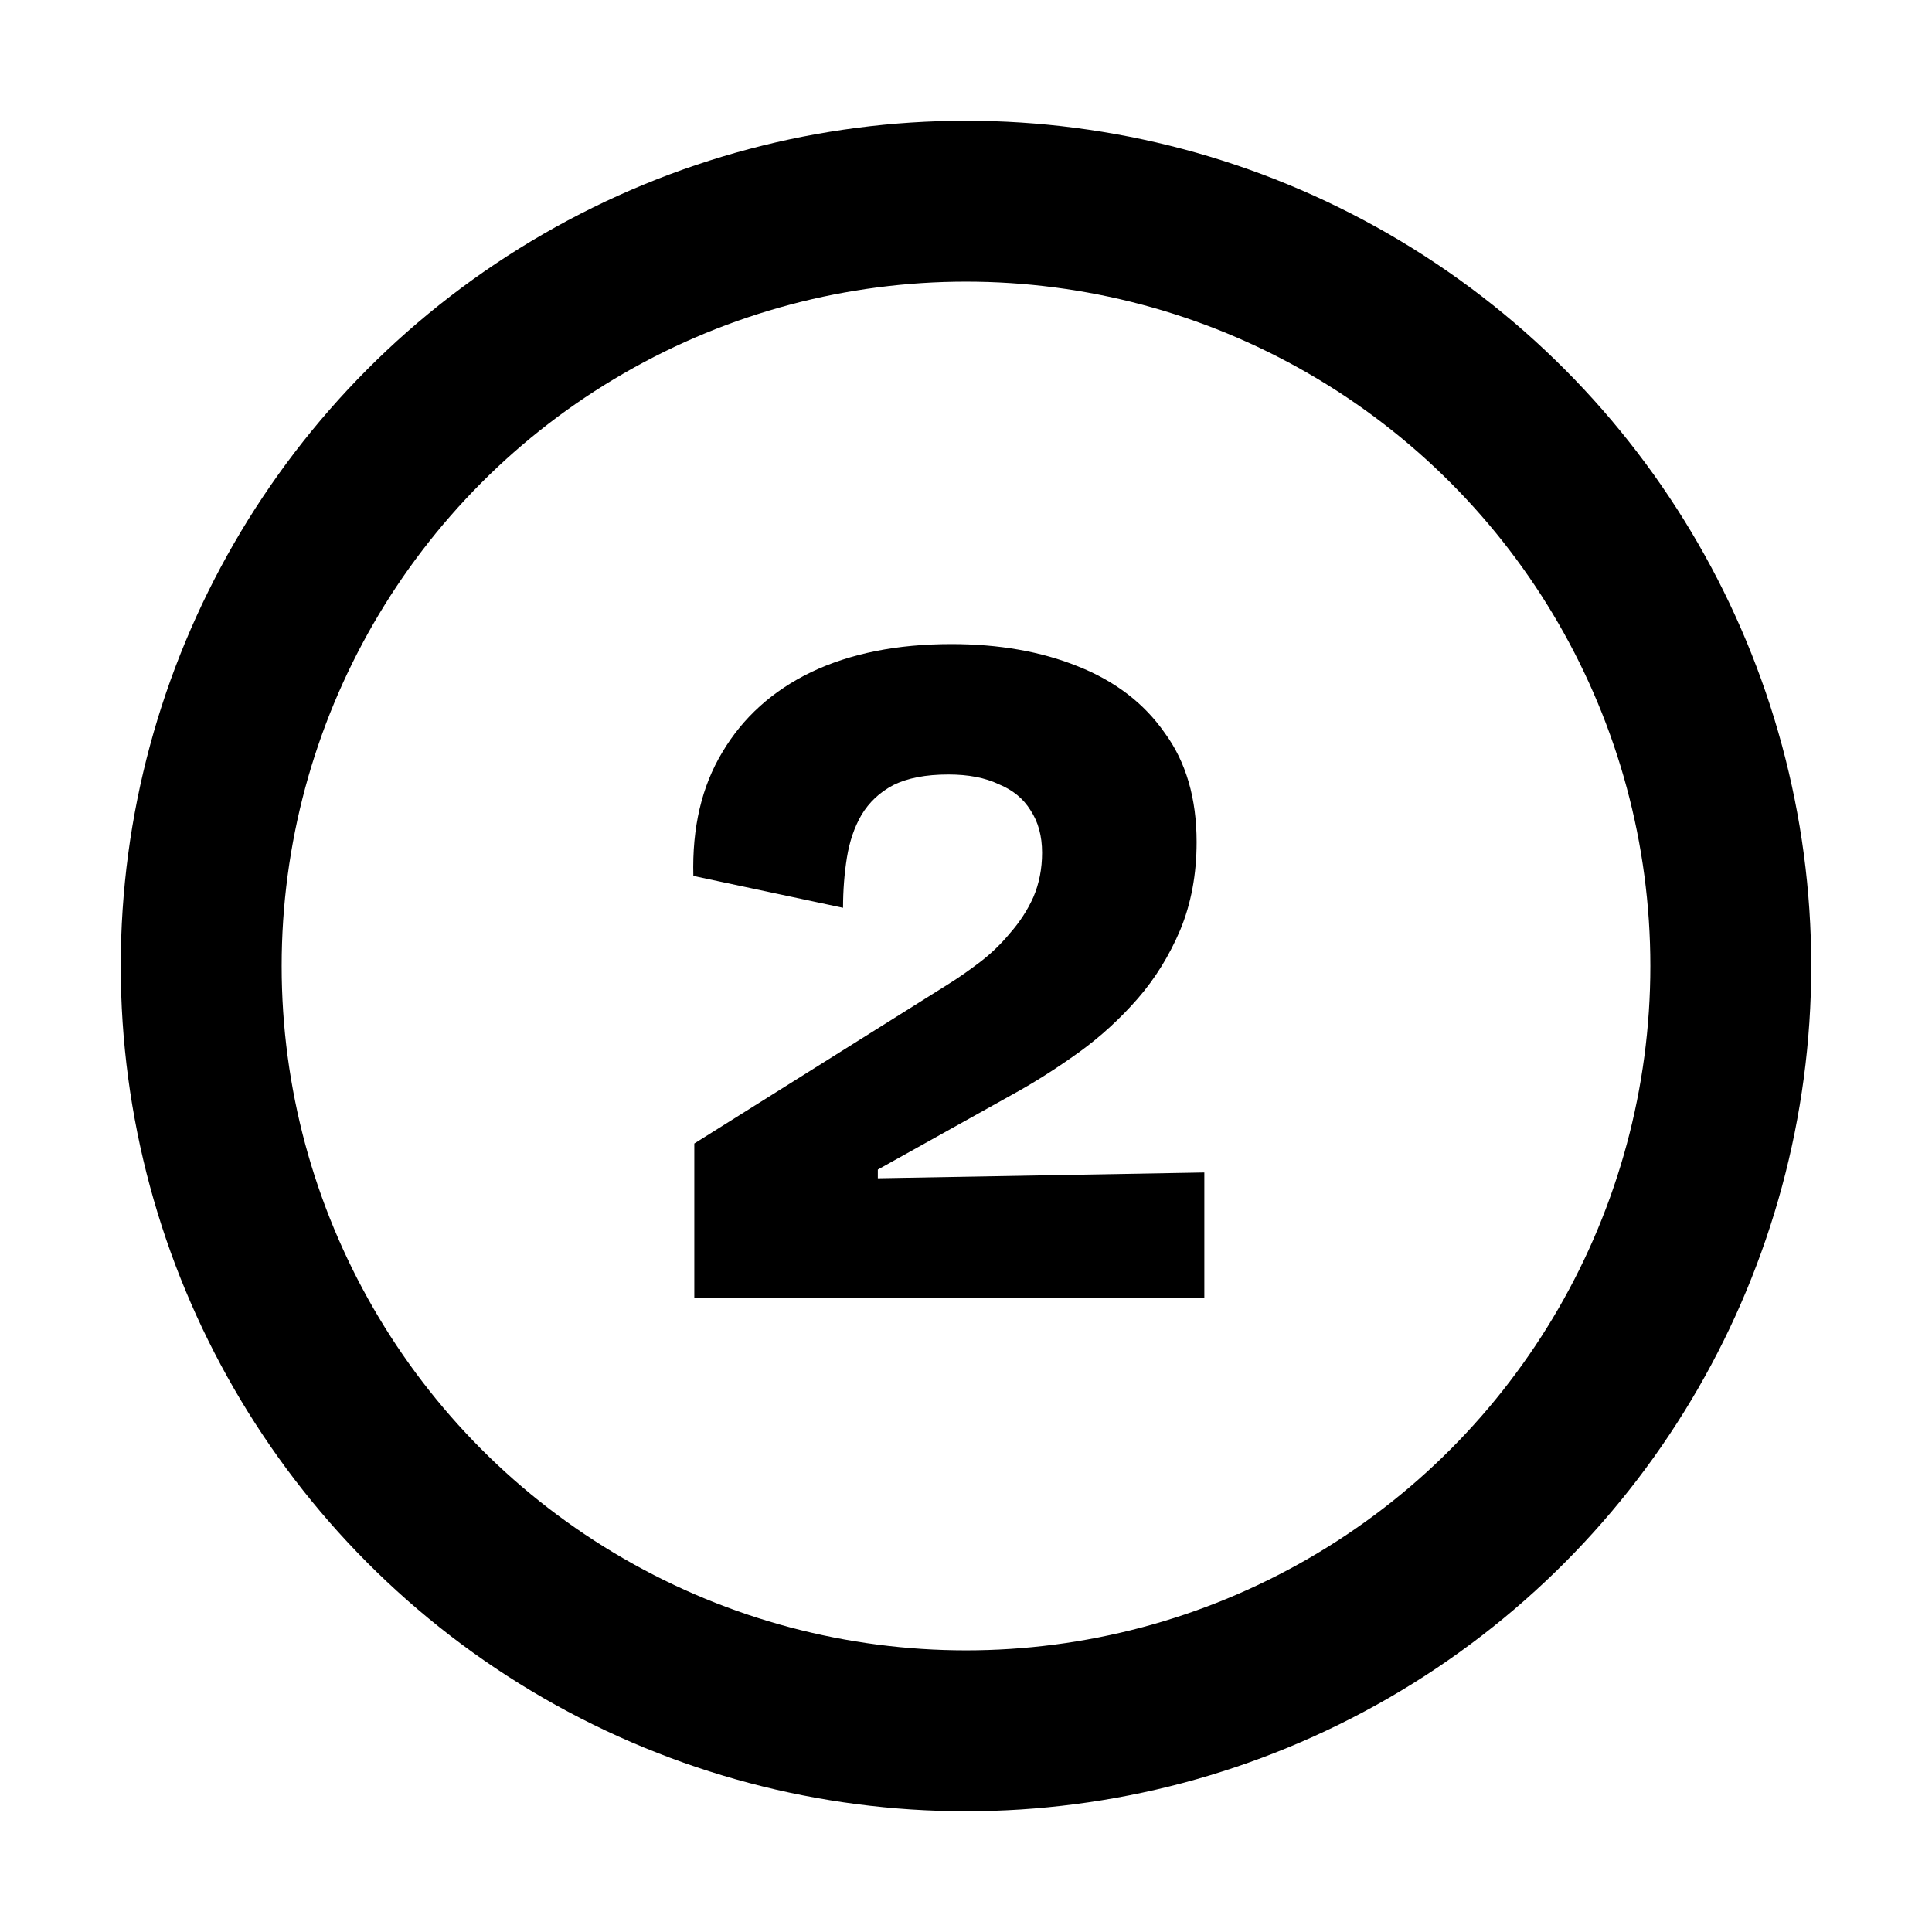 <svg width="64" height="64" viewBox="0 0 64 64" fill="none" xmlns="http://www.w3.org/2000/svg">
<circle cx="32" cy="32" r="25.335" stroke="black" stroke-width="5.33"/>
<path d="M23 43V37.88L31.416 32.6C31.757 32.387 32.109 32.141 32.471 31.864C32.834 31.587 33.165 31.267 33.464 30.904C33.783 30.541 34.039 30.147 34.231 29.72C34.423 29.272 34.52 28.781 34.52 28.248C34.52 27.693 34.392 27.224 34.136 26.84C33.901 26.456 33.549 26.168 33.08 25.976C32.632 25.763 32.077 25.656 31.416 25.656C30.669 25.656 30.061 25.773 29.591 26.008C29.143 26.243 28.791 26.573 28.535 27C28.301 27.405 28.141 27.875 28.055 28.408C27.97 28.941 27.927 29.496 27.927 30.072L22.968 29.016C22.925 27.416 23.245 26.051 23.927 24.92C24.61 23.768 25.591 22.883 26.872 22.264C28.173 21.645 29.72 21.336 31.512 21.336C33.09 21.336 34.487 21.581 35.703 22.072C36.941 22.563 37.901 23.299 38.584 24.28C39.288 25.24 39.639 26.445 39.639 27.896C39.639 28.963 39.458 29.933 39.096 30.808C38.733 31.661 38.264 32.419 37.688 33.08C37.111 33.741 36.471 34.328 35.767 34.84C35.085 35.331 34.423 35.757 33.783 36.12L29.079 38.744V39.032L39.895 38.84V43H23Z" fill="black"/>
</svg>
